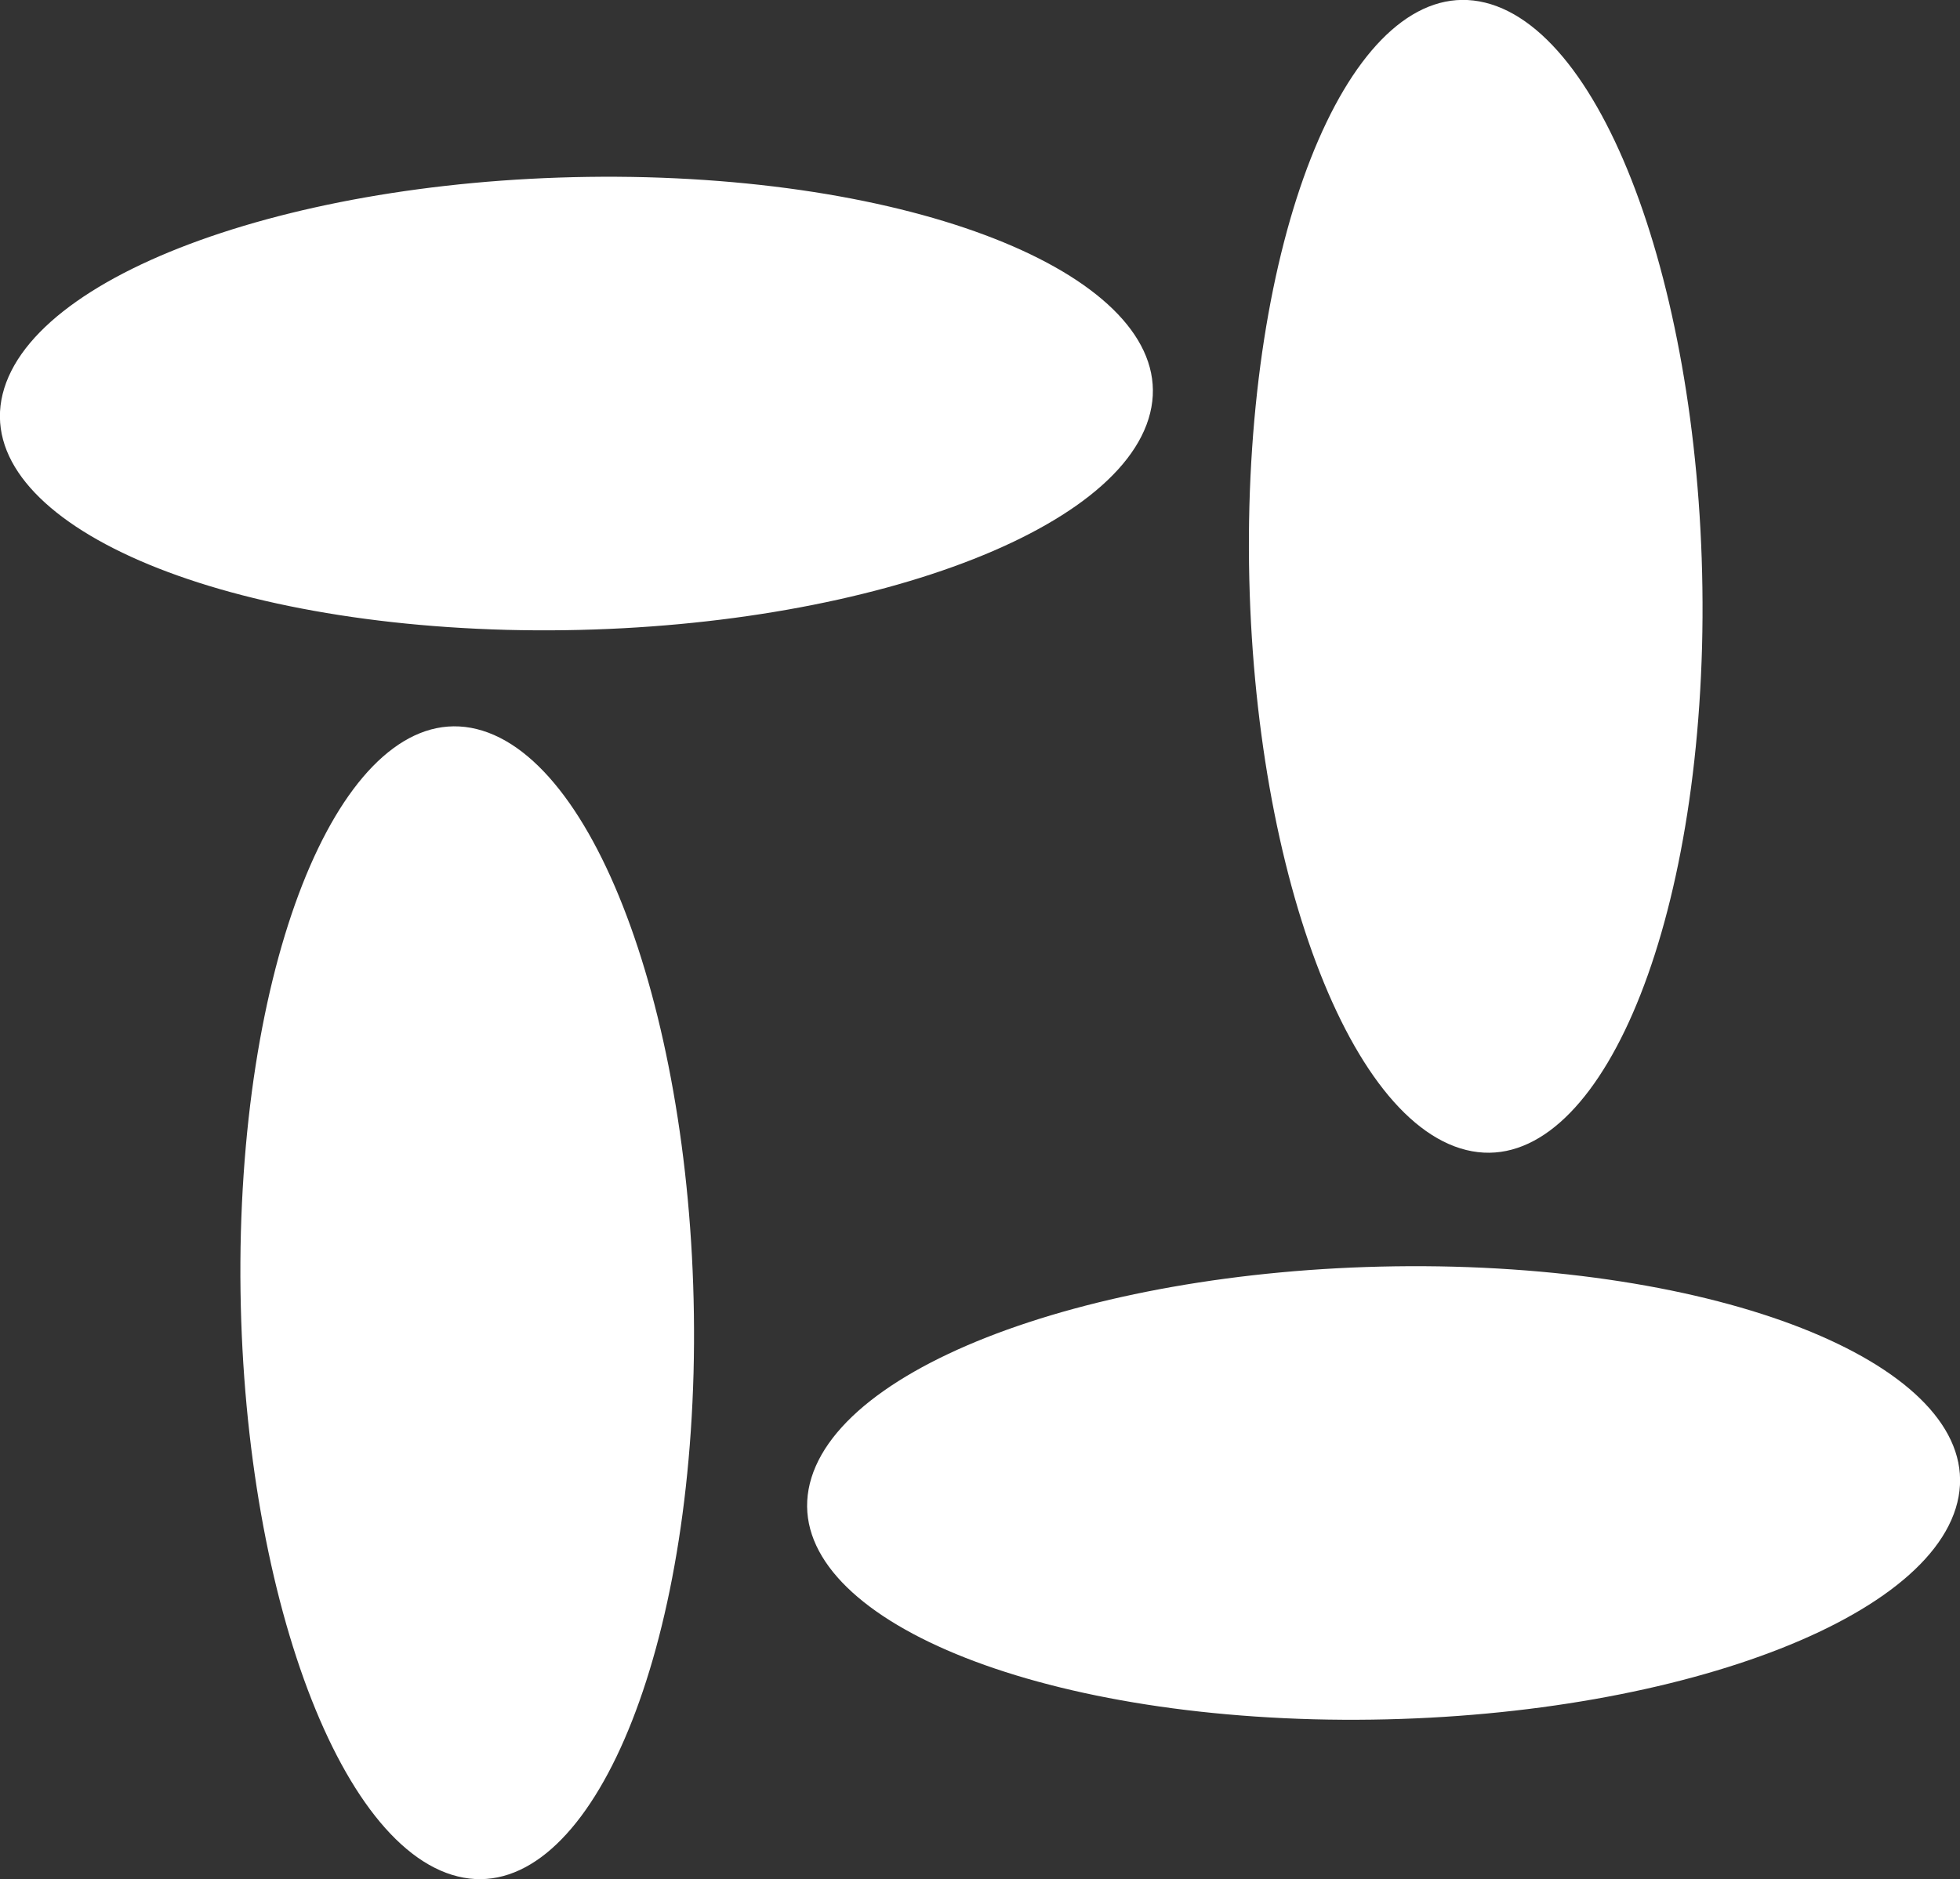 <?xml version="1.0" encoding="UTF-8"?>
<svg id="Layer_2" data-name="Layer 2" xmlns="http://www.w3.org/2000/svg" viewBox="0 0 50.53 48.45">
  <rect x="0" y="0" width="50.53" height="48.45" fill="#333333" stroke="none"/>
  <defs>
    <style>
      .cls-1 {
        fill: #fff;
        stroke-width: 0px;
      }
    </style>
  </defs>
  <g id="Layer_1-2" data-name="Layer 1">
    <g>
      <path class="cls-1" d="M32.21,13.05c.22-8.15,3.01-13.94,6.23-12.94,3.22,1,5.65,8.41,5.44,16.56-.22,8.15-3.01,13.94-6.23,12.94s-5.65-8.41-5.44-16.56Z"/>
      <path class="cls-1" d="M16.67,4.57c8.15.22,13.94,3.01,12.94,6.23s-8.41,5.65-16.56,5.44C4.91,16.02-.89,13.23.11,10.01s8.41-5.65,16.56-5.44Z"/>
      <path class="cls-1" d="M37.48,32.66c8.15.22,13.94,3.01,12.94,6.23s-8.41,5.65-16.56,5.44c-8.15-.22-13.94-3.01-12.94-6.23s8.41-5.65,16.56-5.44Z"/>
      <path class="cls-1" d="M6.21,31.78c.22-8.15,3.01-13.94,6.23-12.94,3.22,1,5.65,8.41,5.44,16.56-.22,8.15-3.01,13.94-6.23,12.94s-5.65-8.41-5.44-16.56Z"/>
    </g>
  </g>
</svg>